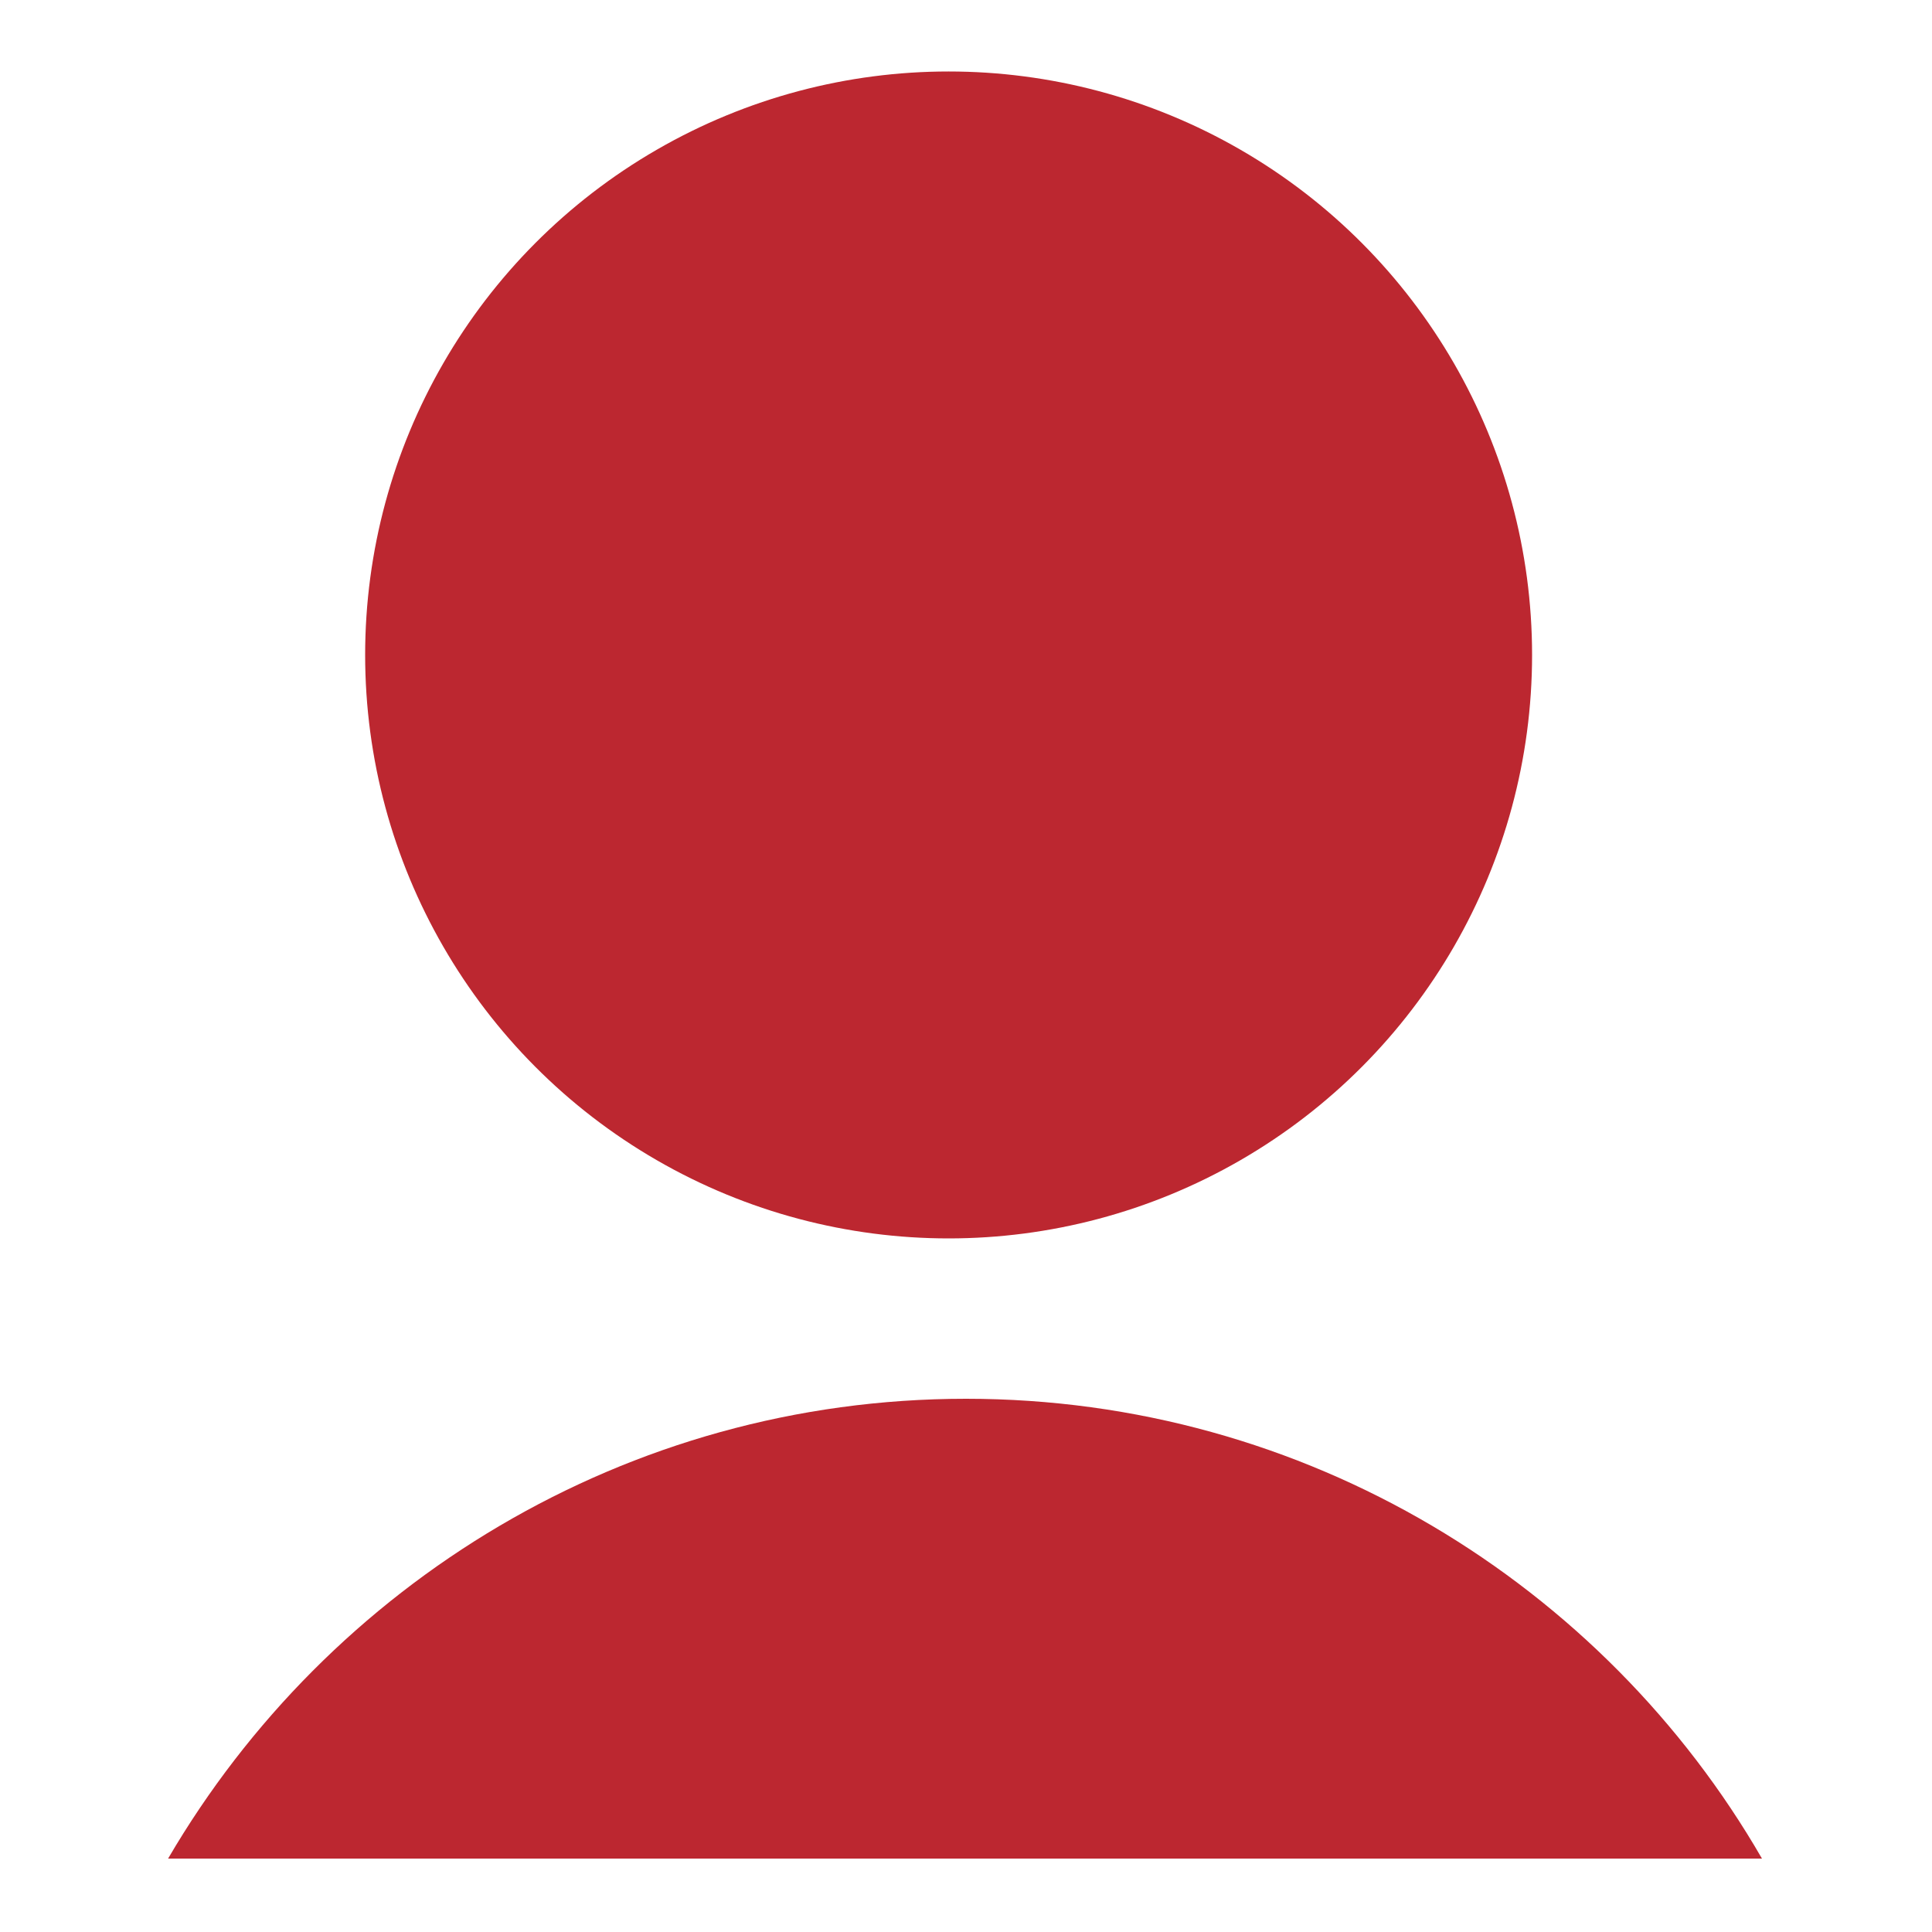 <?xml version="1.0" encoding="utf-8"?>
<!-- Generator: Adobe Illustrator 25.4.1, SVG Export Plug-In . SVG Version: 6.00 Build 0)  -->
<svg version="1.1" id="Layer_1" xmlns="http://www.w3.org/2000/svg" xmlns:xlink="http://www.w3.org/1999/xlink" x="0px" y="0px"
	 viewBox="0 0 100 100" style="enable-background:new 0 0 100 100;" xml:space="preserve">
<style type="text/css">
	.st0{fill:#BC2730;}
</style>
<g>
	<circle class="st0" cx="49.1" cy="33.9" r="30.2"/>
	<path class="st0" d="M50,72.4c-17.6,0-33,9.6-41.3,23.8h82.5C83,82,67.6,72.4,50,72.4z"/>
</g>
</svg>
